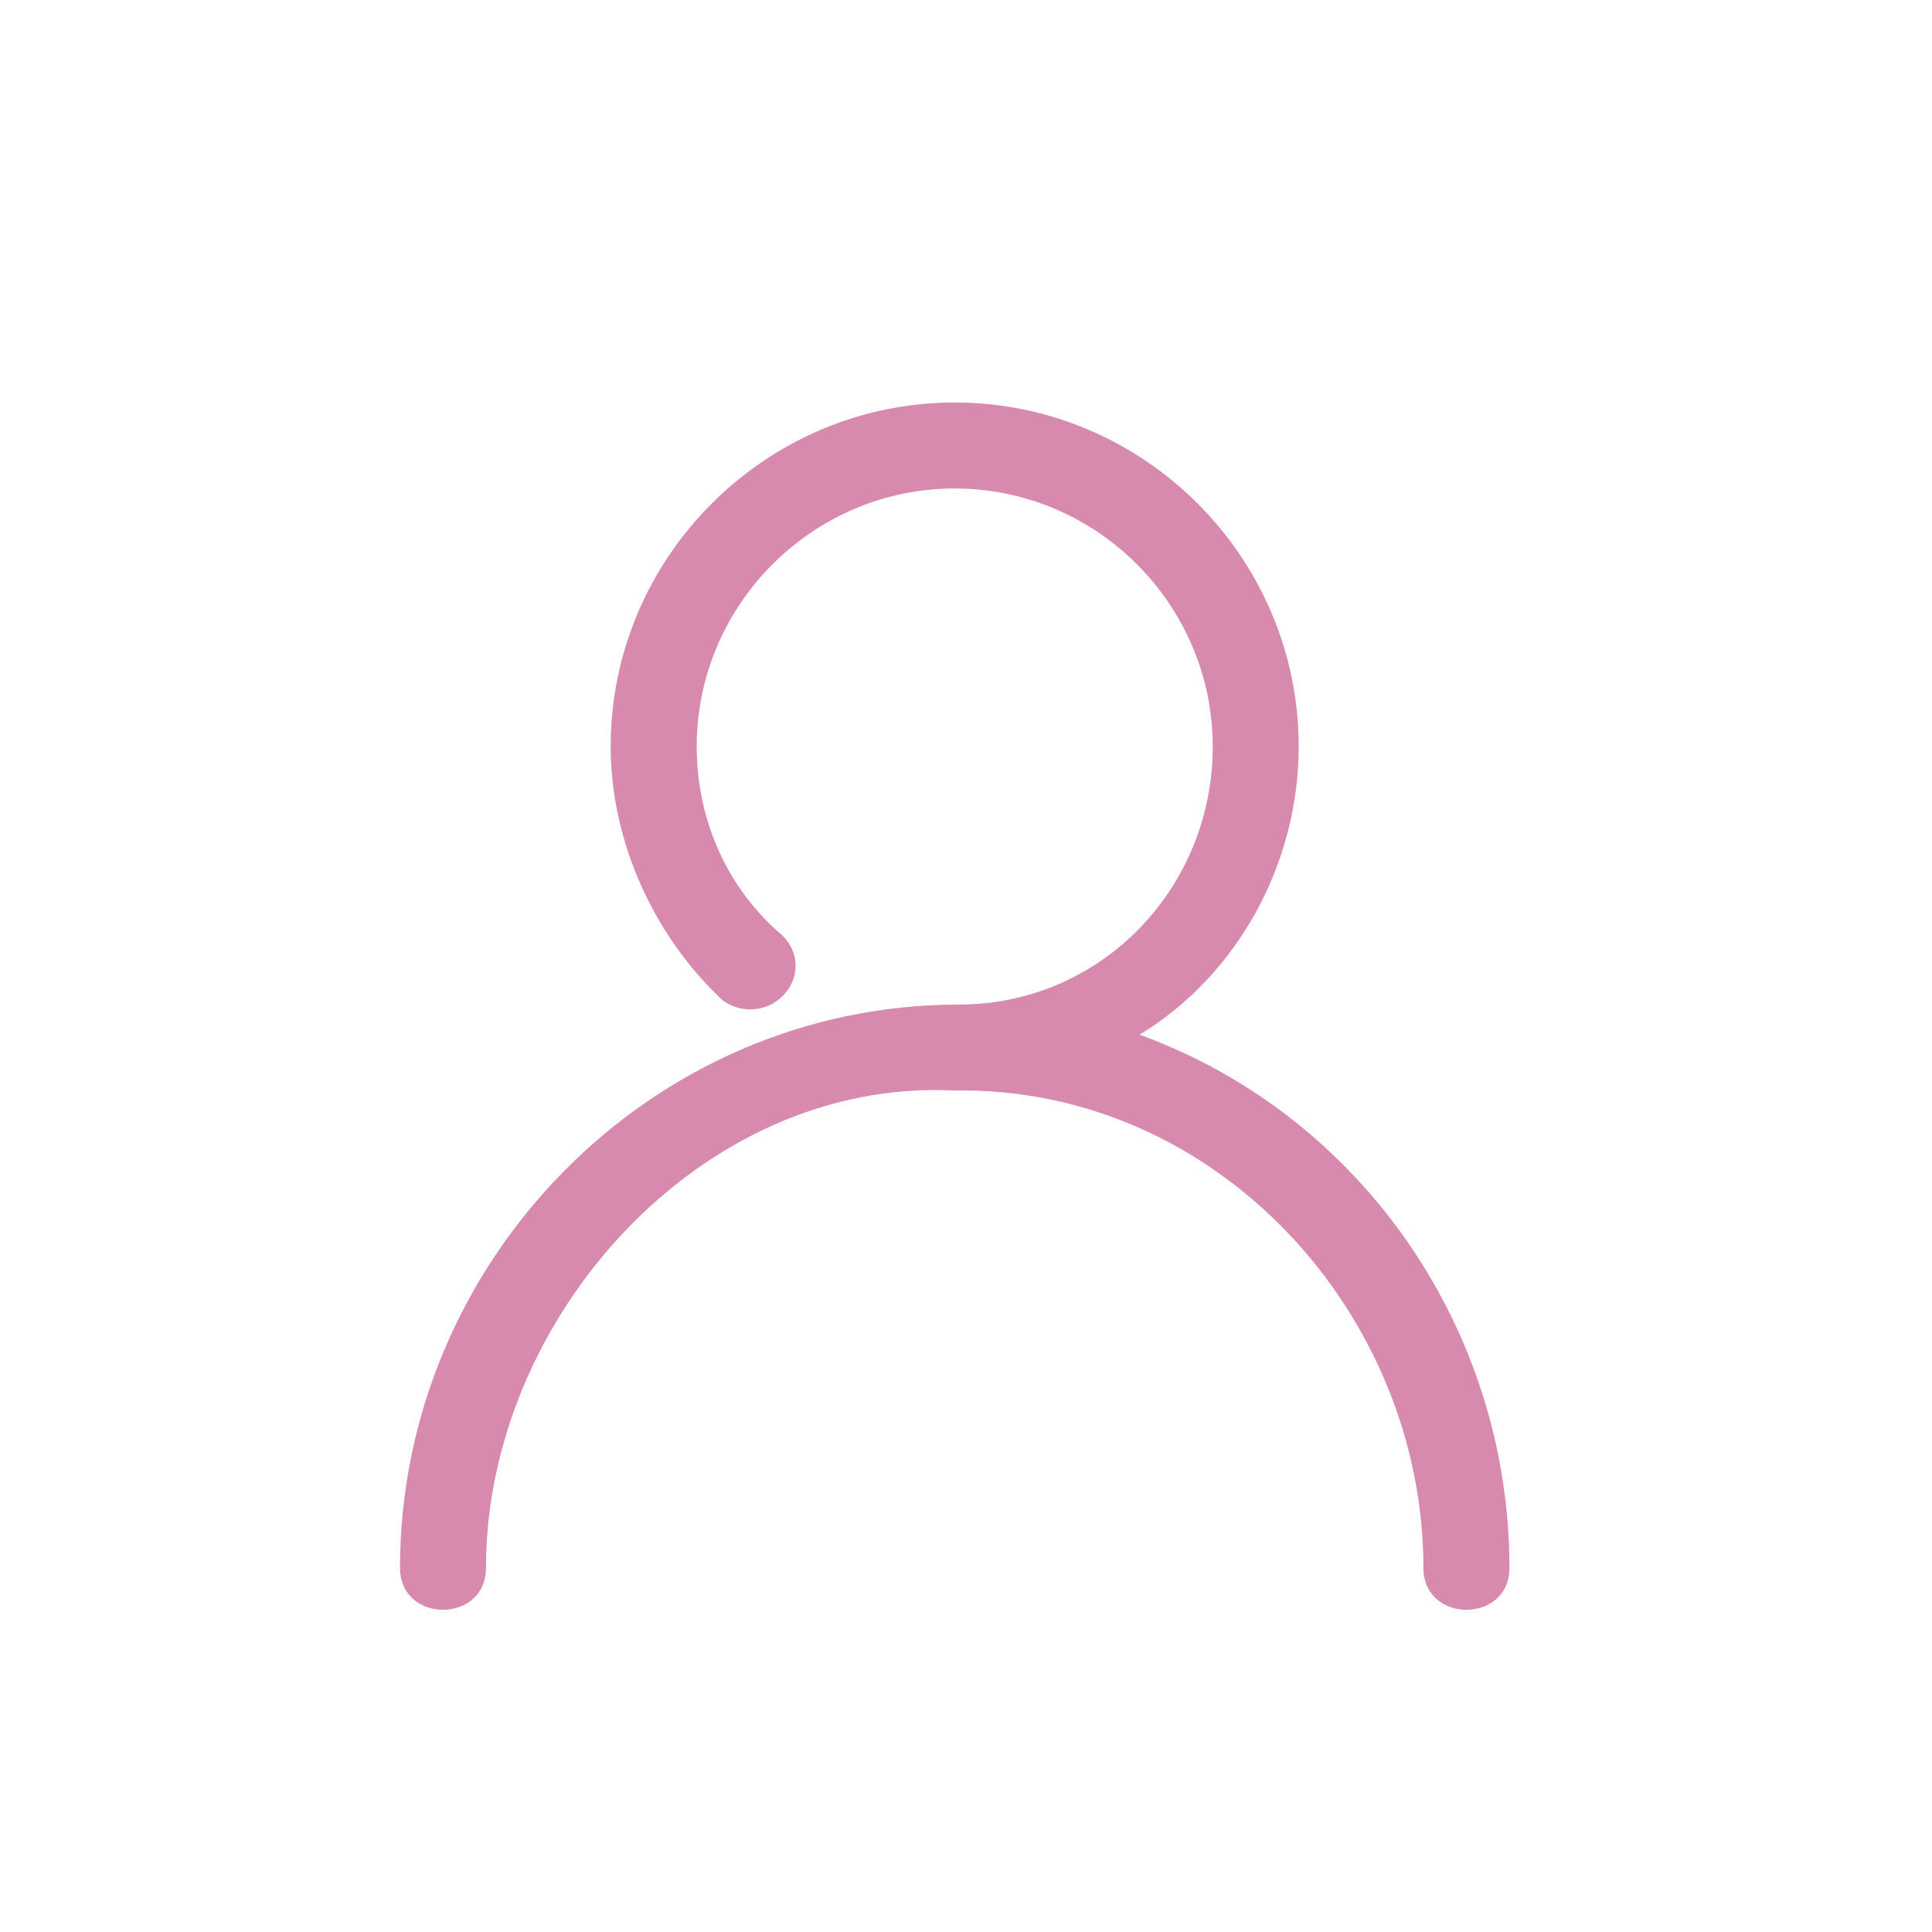 <svg width="24" height="24" viewBox="0 0 24 24" fill="none" xmlns="http://www.w3.org/2000/svg">
<g clip-path="url(#clip0)">
<path d="M9.723 11.624C9.937 11.838 9.937 12.158 9.723 12.372C9.509 12.585 9.189 12.585 8.975 12.425C8.12 11.624 7.586 10.449 7.586 9.274C7.586 6.923 9.509 5 11.86 5C14.21 5 16.133 6.923 16.133 9.274C16.133 10.716 15.385 12.105 14.157 12.853C16.935 13.867 18.751 16.538 18.751 19.477C18.751 20.171 17.682 20.171 17.682 19.477C17.682 16.325 15.118 13.494 11.86 13.547C8.708 13.387 6.037 16.378 6.037 19.477C6.037 20.171 4.969 20.171 4.969 19.477C4.969 15.684 8.067 12.479 11.913 12.479C13.676 12.479 15.065 11.036 15.065 9.274C15.065 7.511 13.623 6.068 11.86 6.068C10.097 6.068 8.655 7.511 8.655 9.274C8.655 10.182 9.029 11.036 9.723 11.624Z" fill="#D88AAE"/>
</g>
<defs>
<clipPath id="clip0">
<rect width="13.782" height="15" fill="white" transform="translate(4.969 5)"/>
</clipPath>
</defs>
</svg>
